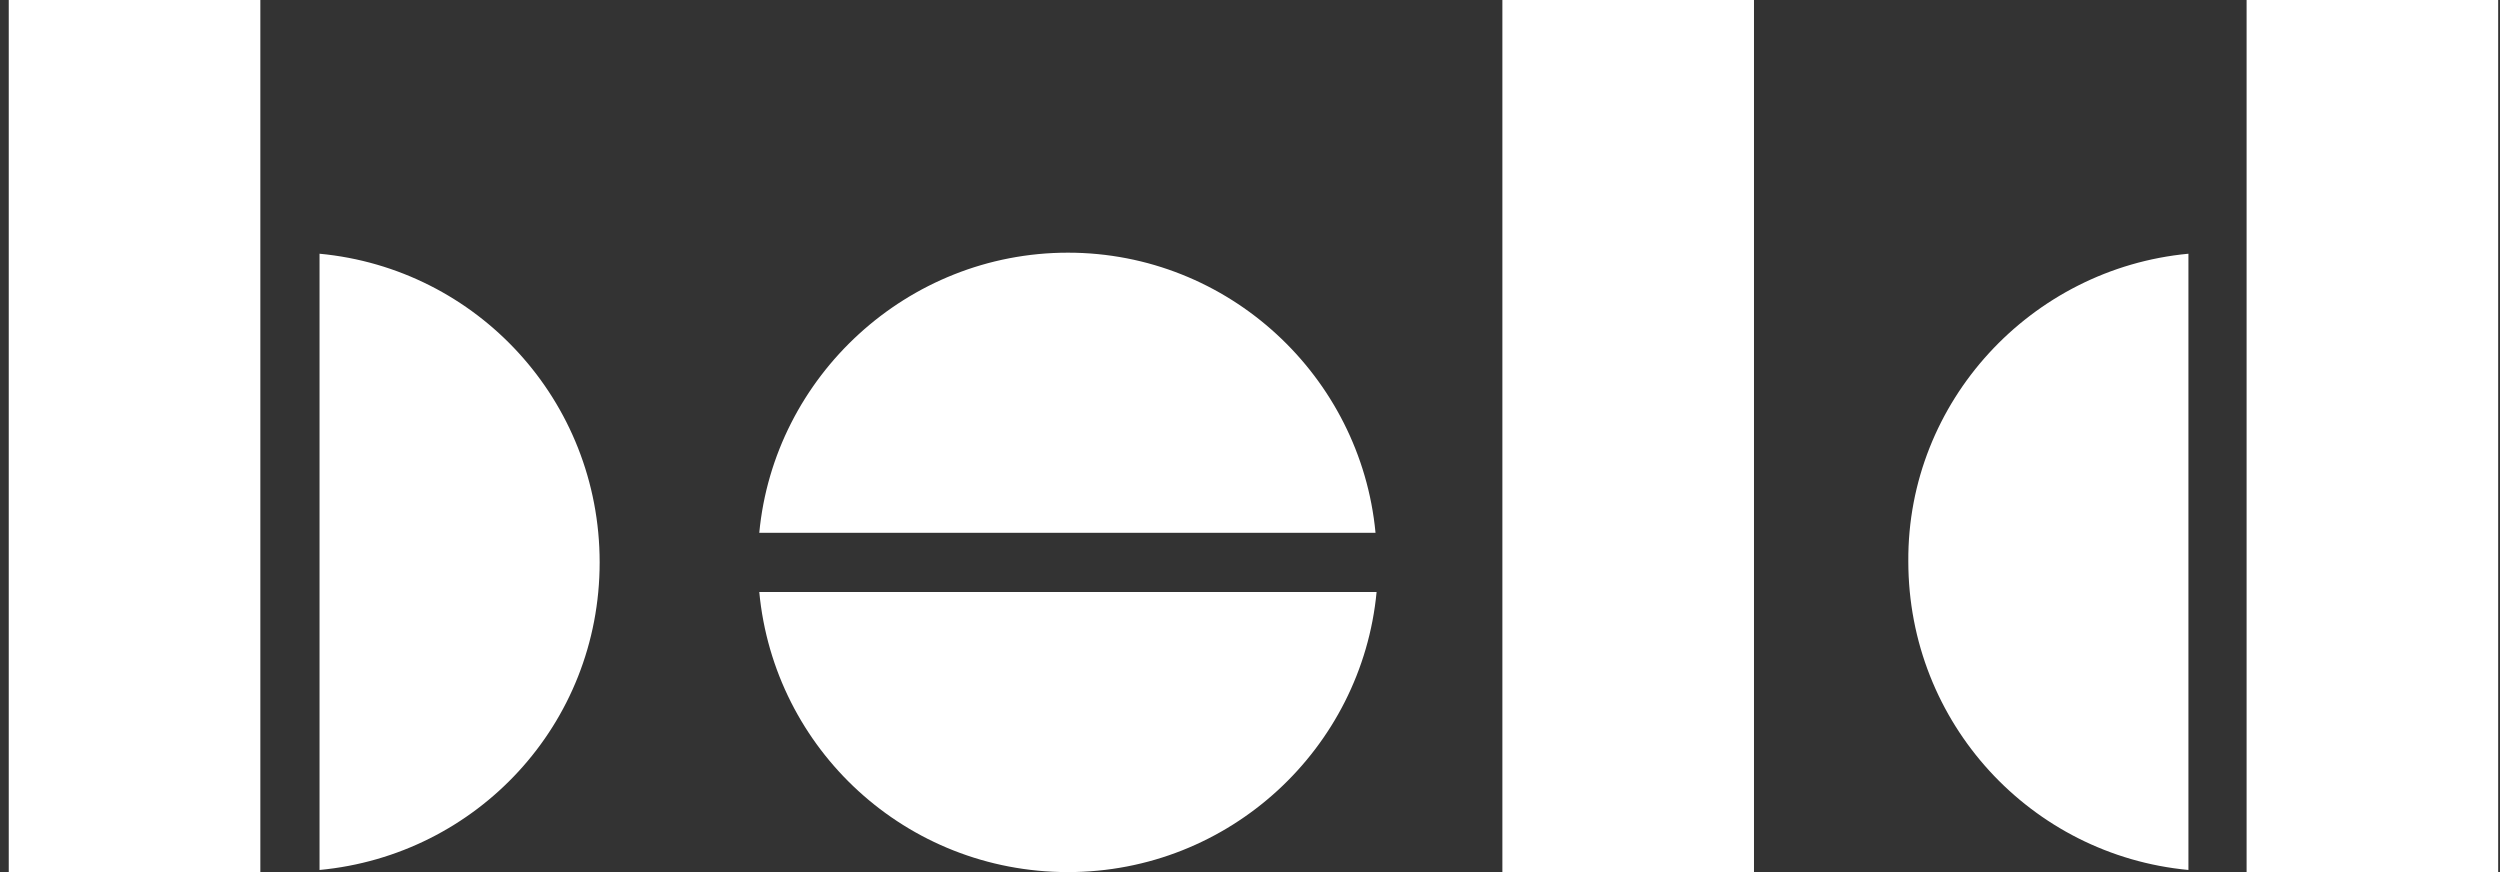 <svg width="86" height="30" viewBox="0 0 86 30" fill="none" xmlns="http://www.w3.org/2000/svg">
<rect x="0" y="0" width="86" height="30" fill="#333333" stroke="none"/>
<path d="M75.282 8.728V29.927C69.864 29.418 65.646 24.873 65.646 19.309C65.61 13.818 69.864 9.237 75.282 8.728ZM10.992 29.927V8.728C16.41 9.237 20.628 13.782 20.628 19.346C20.628 24.91 16.41 29.418 10.992 29.927ZM8.919 30H0.301V0H8.956V30H8.919ZM85.937 30H77.283V0H85.937V30ZM60.337 30H51.682V0H60.337V30ZM36.737 8.692C31.21 8.692 26.628 12.947 26.119 18.328H47.318C46.809 12.947 42.264 8.692 36.737 8.692ZM26.119 20.364C26.628 25.782 31.173 30 36.737 30C42.301 30 46.846 25.745 47.355 20.364H26.119Z" fill="white"/>
</svg>
